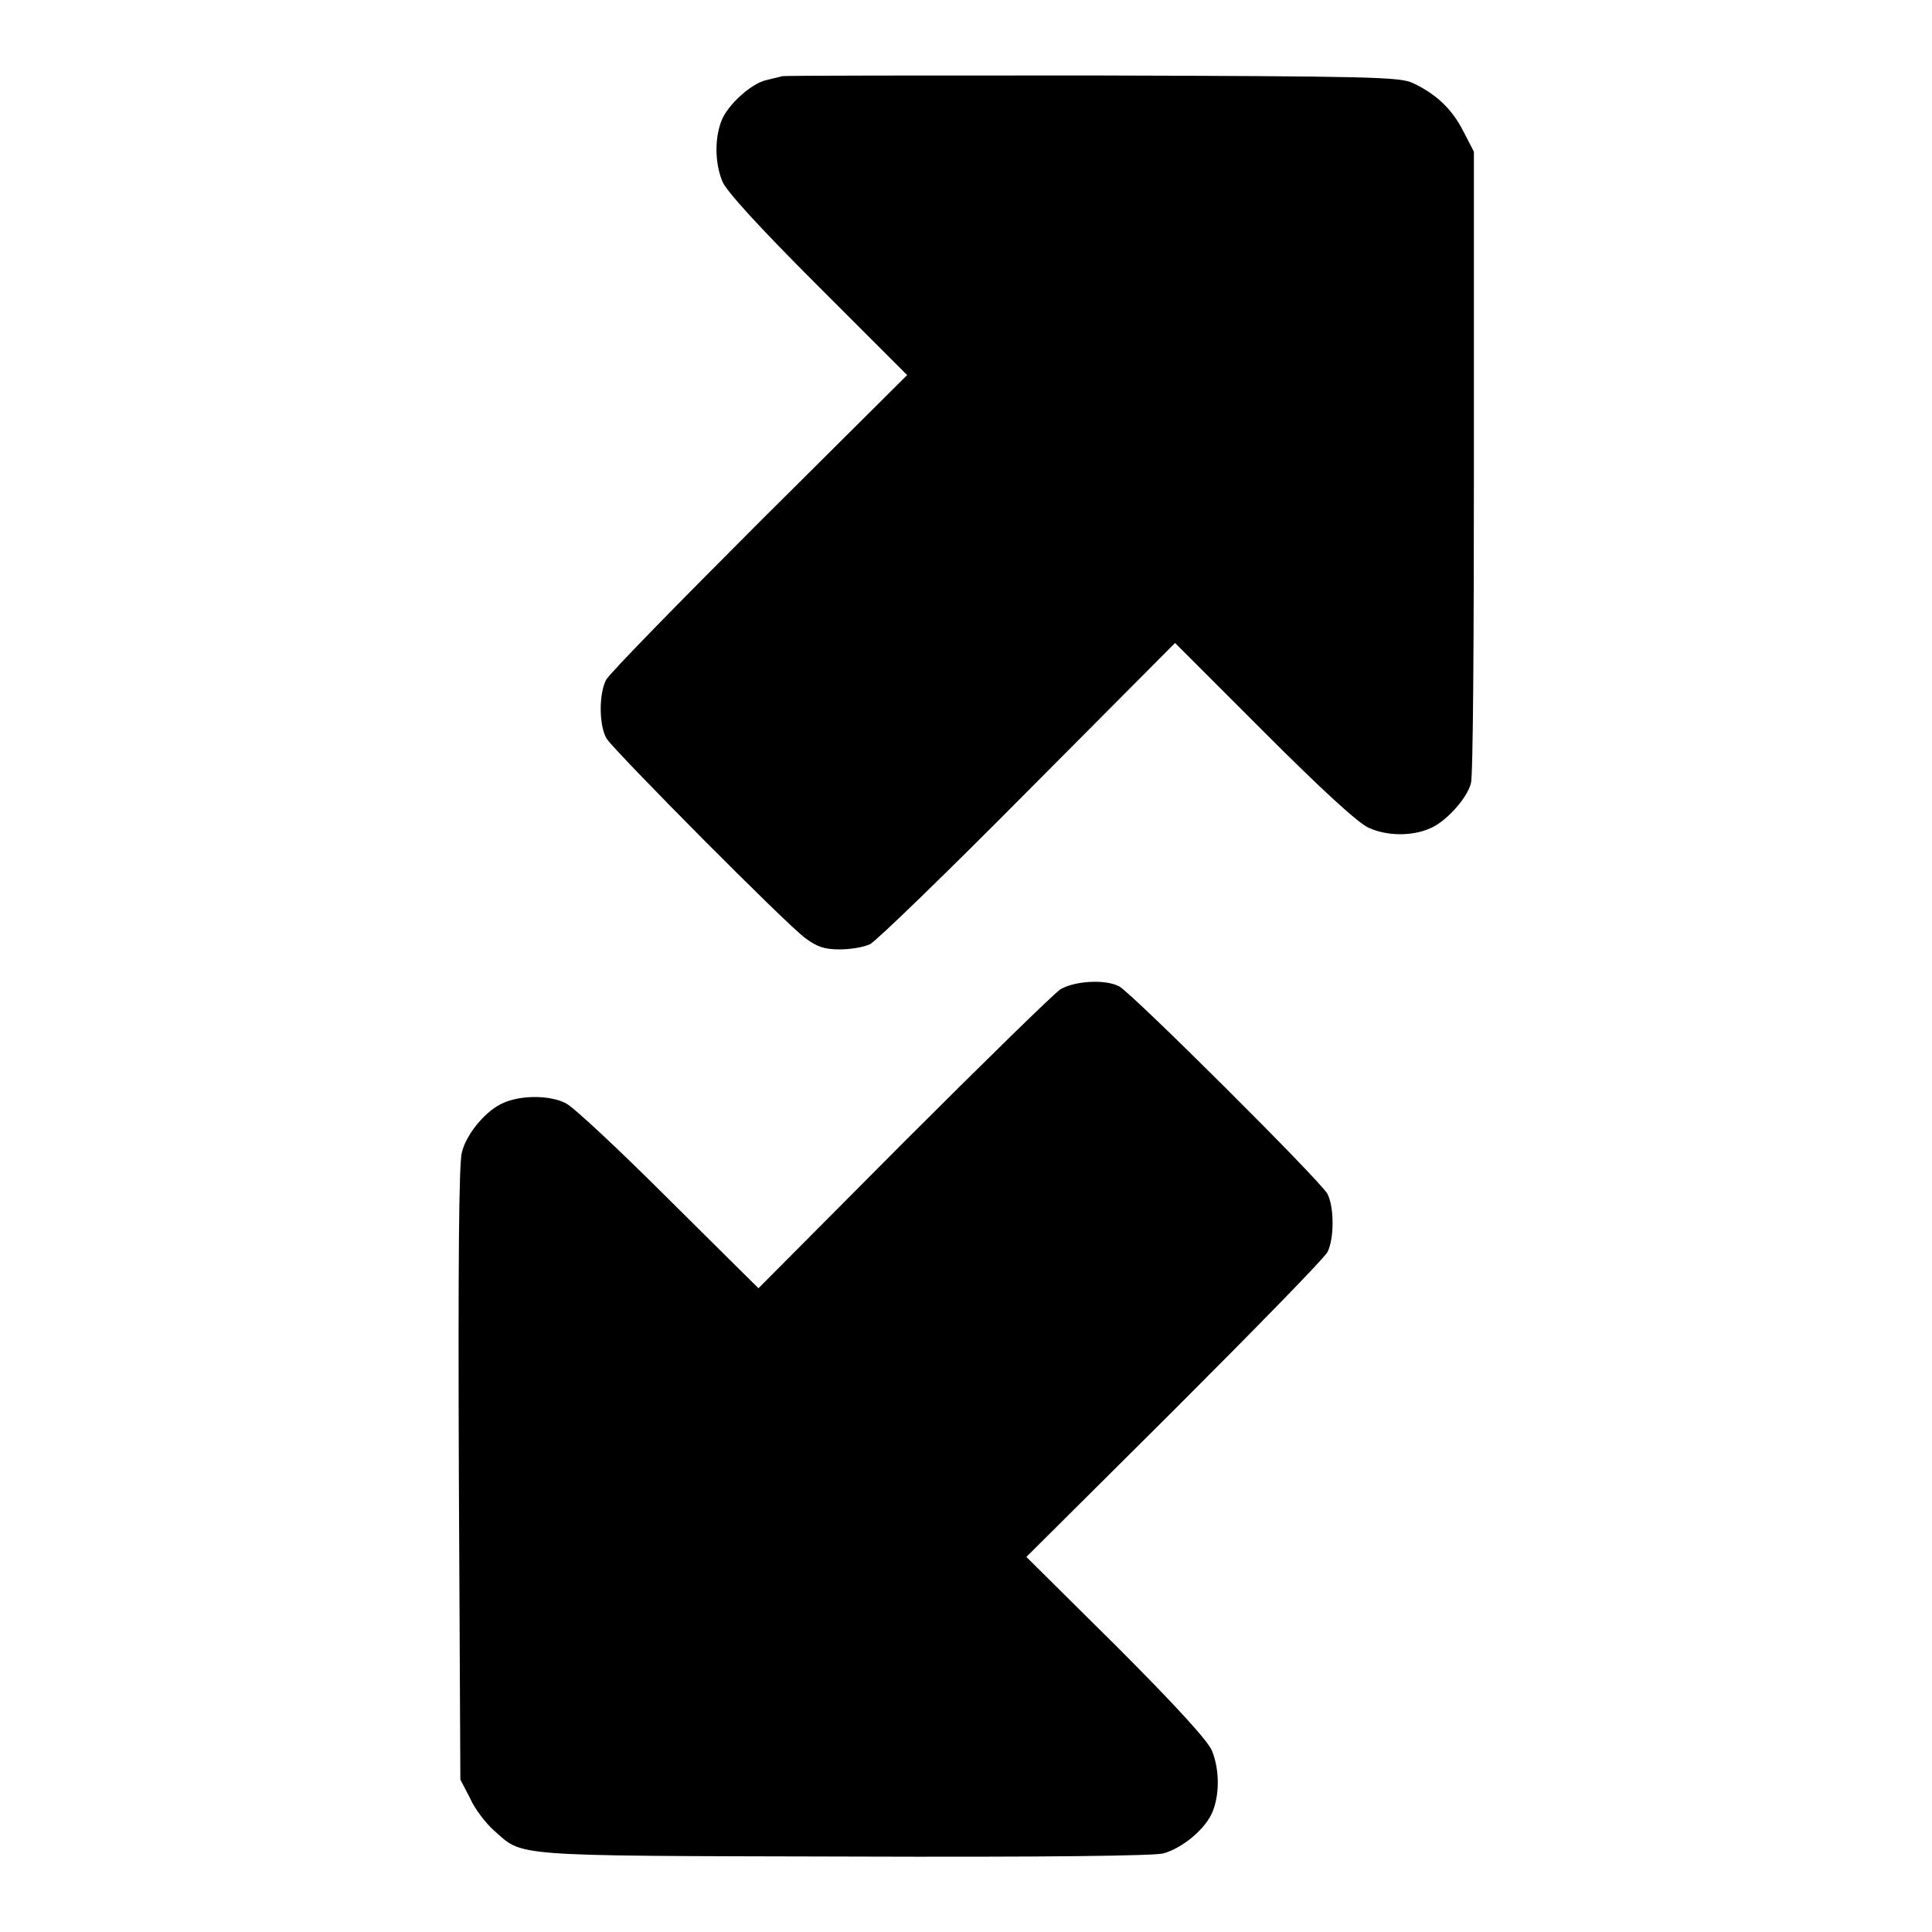 <?xml version="1.0" encoding="utf-8"?>
<!-- Svg Vector Icons : http://www.onlinewebfonts.com/icon -->
<!DOCTYPE svg PUBLIC "-//W3C//DTD SVG 1.1//EN" "http://www.w3.org/Graphics/SVG/1.1/DTD/svg11.dtd">
<svg version="1.1" xmlns="http://www.w3.org/2000/svg" xmlns:xlink="http://www.w3.org/1999/xlink" x="0px" y="0px" viewBox="0 0 256 256" enable-background="new 0 0 256 256" xml:space="preserve">
<g><g><g><path fill="#000000" d="M103.6,10.1c-0.3,0.1-1.2,0.3-2,0.5c-2,0.4-5.2,3.3-6,5.4c-0.9,2.3-0.9,5.5,0.1,8c0.5,1.3,5,6.2,12.6,13.8l11.9,11.9l-19.6,19.5C89.9,79.9,80.7,89.3,80.3,90.1c-1,2-0.9,6.2,0.1,7.8c1.3,1.9,23.8,24.6,26.3,26.4c1.6,1.2,2.6,1.5,4.6,1.5c1.4,0,3.2-0.3,4-0.7c0.8-0.4,10.2-9.5,20.9-20.3l19.5-19.6l11.9,11.9c7.6,7.6,12.5,12.1,13.8,12.6c2.4,1.1,5.7,1.1,8,0.1c2.1-0.8,5-4,5.5-6c0.3-0.8,0.4-19.9,0.4-42.6V20.1l-1.4-2.7c-1.5-3-3.7-5-6.7-6.4c-1.7-0.8-5.4-0.9-42.5-1C122.4,10,103.9,10,103.6,10.1z"/><path fill="#000000" d="M140.5,131.1c-0.8,0.5-10.2,9.7-20.8,20.3l-19.2,19.3l-11.9-11.8c-6.5-6.5-12.6-12.2-13.6-12.7c-2.1-1.1-5.9-1.1-8.2-0.1c-2.3,0.9-5,4.1-5.6,6.6c-0.4,1.4-0.5,14.9-0.4,42.6l0.2,40.5l1.3,2.5c0.6,1.4,2.1,3.3,3.1,4.2c4,3.5,1.5,3.4,46.1,3.5c27.7,0.1,41.1-0.1,42.6-0.4c2.6-0.7,5.7-3.3,6.6-5.6c0.9-2.3,0.9-5.5-0.1-8c-0.5-1.3-5-6.2-12.6-13.8L136,206.3l19.6-19.5c10.8-10.8,19.9-20.1,20.3-20.9c0.9-1.8,0.9-5.9,0-7.7c-0.9-1.7-25.9-26.6-27.6-27.5C146.4,129.7,142.3,130,140.5,131.1z"/></g></g></g>
</svg>